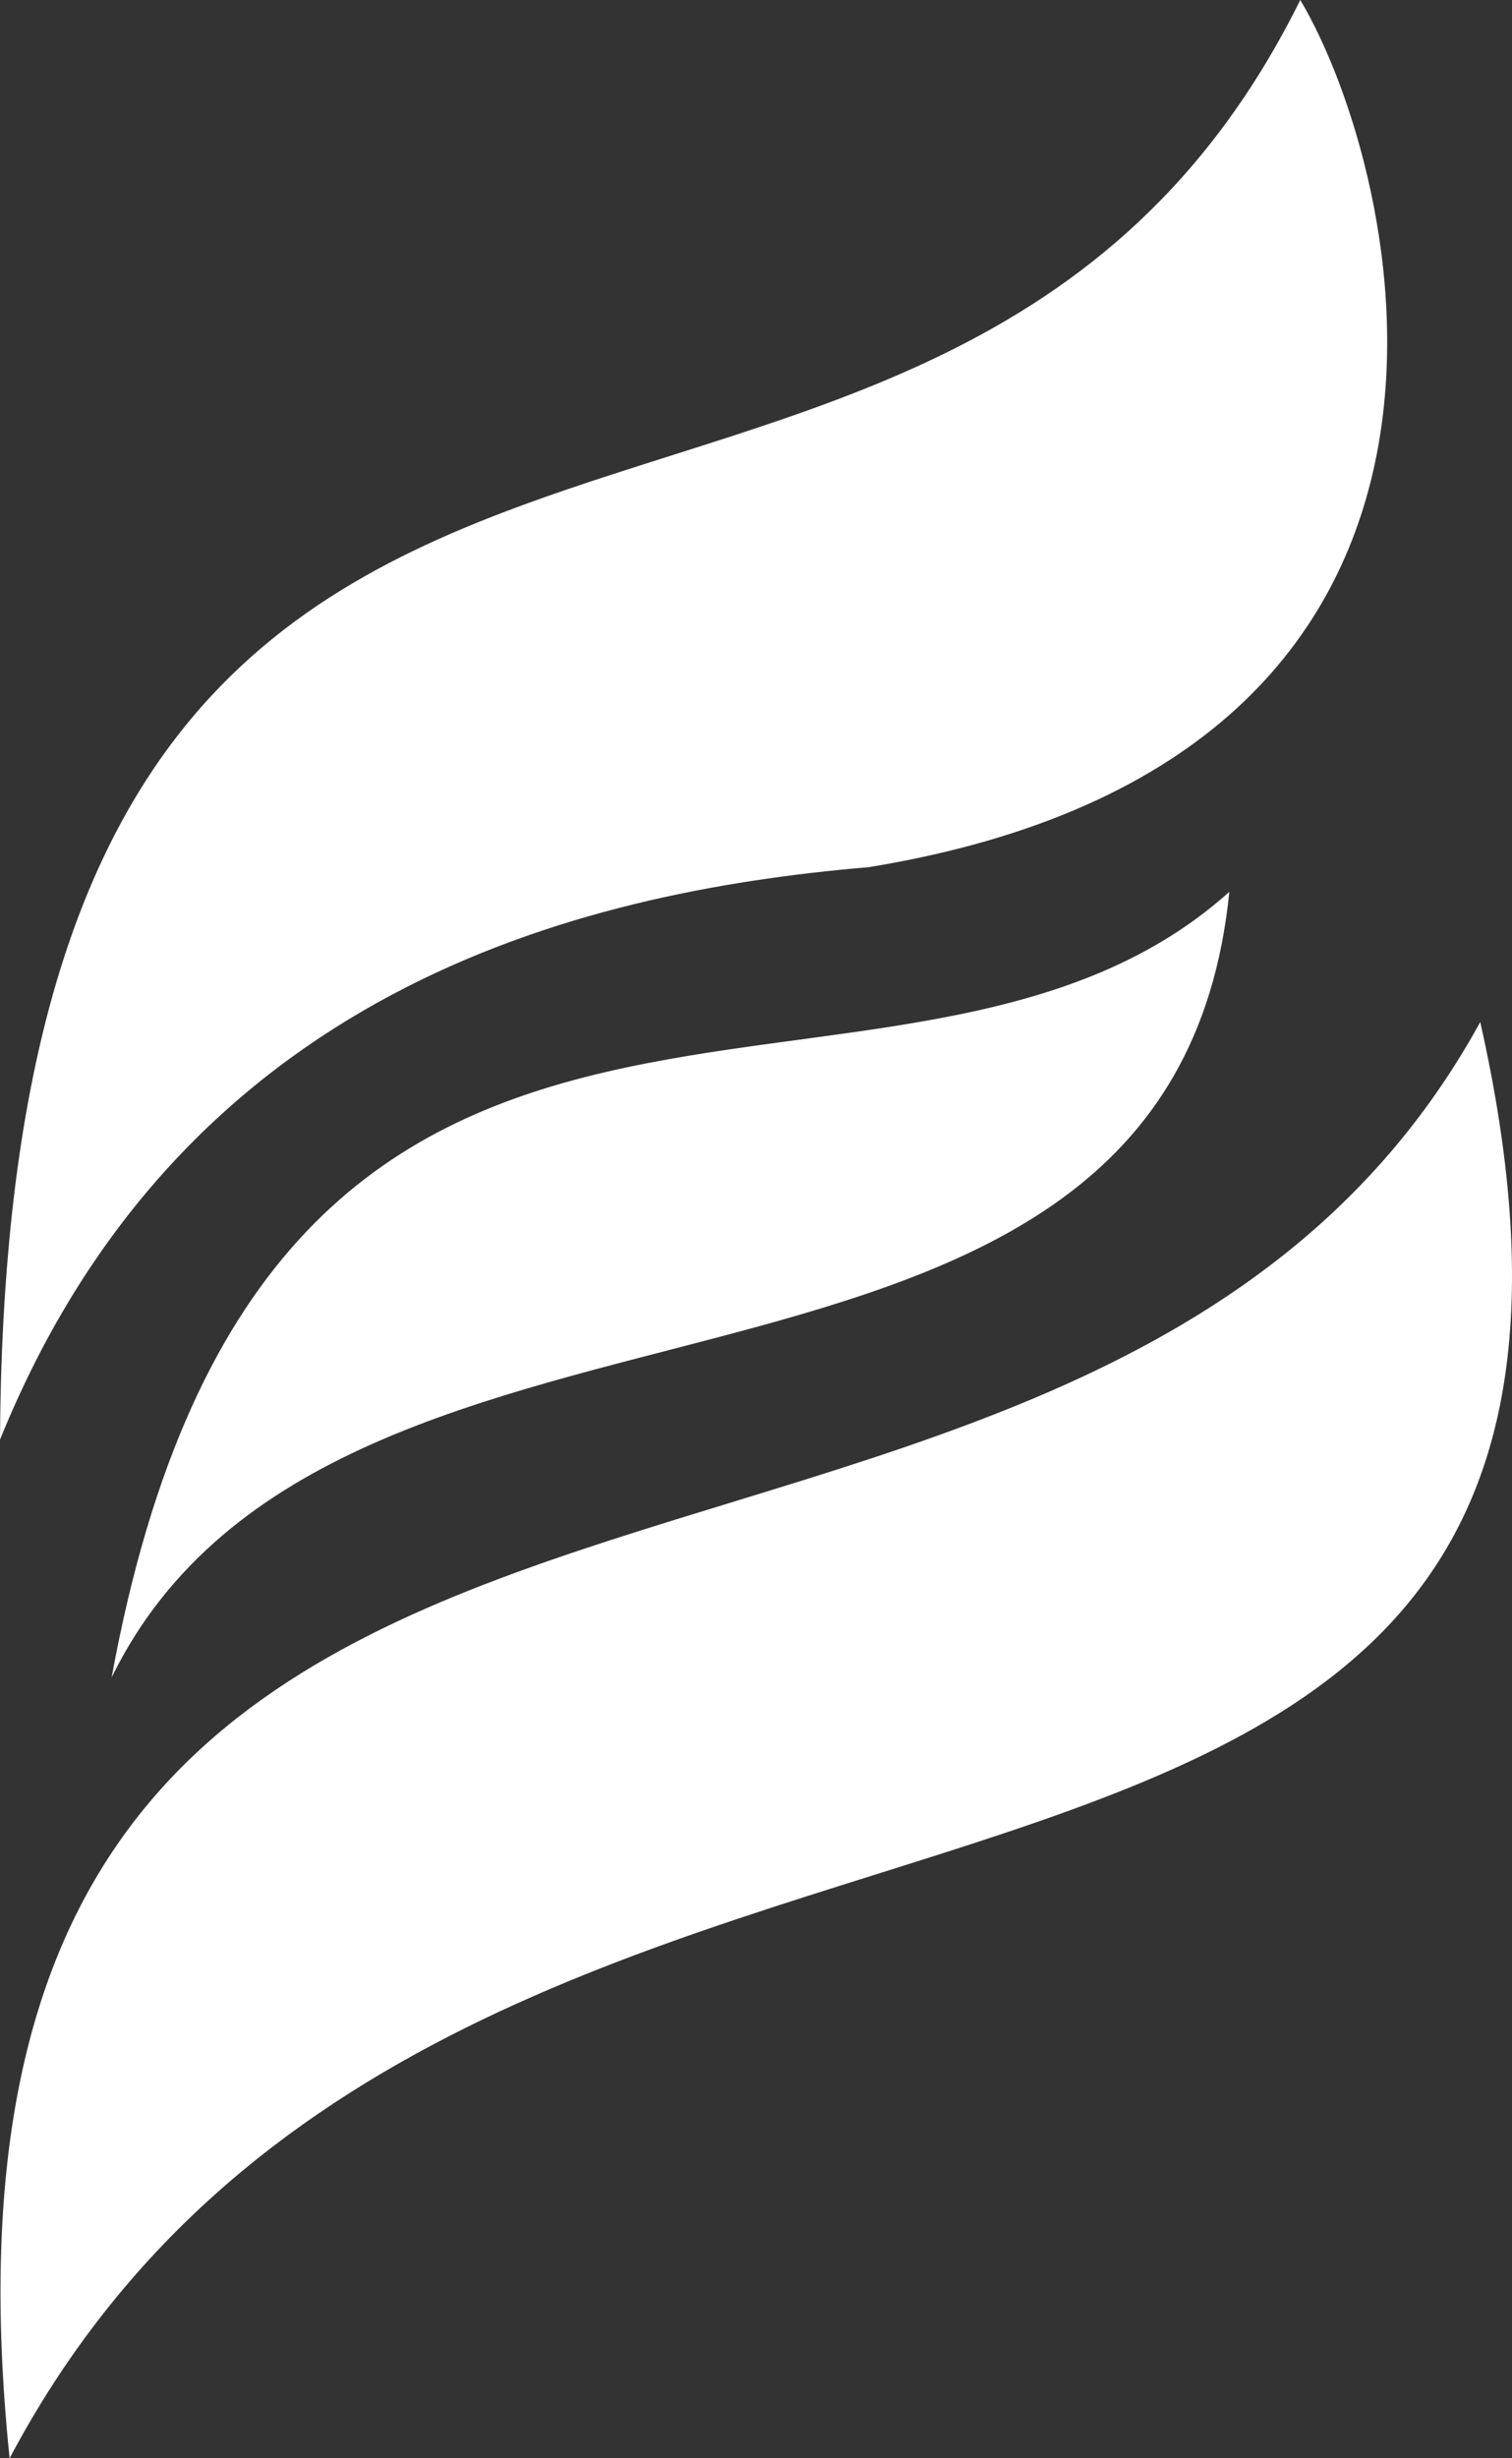 <svg width="40" height="65" viewBox="0 0 40 65" fill="none" xmlns="http://www.w3.org/2000/svg">
<rect x="0" y="0" width="40" height="65" fill="#333333" stroke="none"/>
<path d="M0 38.066C0.183 3.503 24.675 19.625 34.399 0C37.079 4.497 40.895 19.997 22.99 22.928C15.144 23.591 4.791 26.241 0 38.066Z" fill="white"/>
<path d="M0.254 65C-3.045 33.007 28.512 46.408 39.16 27.024C45.706 56.096 12.221 42.413 0.254 65Z" fill="white"/>
<path d="M2.954 44.35C7.136 21.483 23.731 31.471 32.522 23.581C30.958 39.181 8.932 32.184 2.954 44.35Z" fill="white"/>
</svg>
